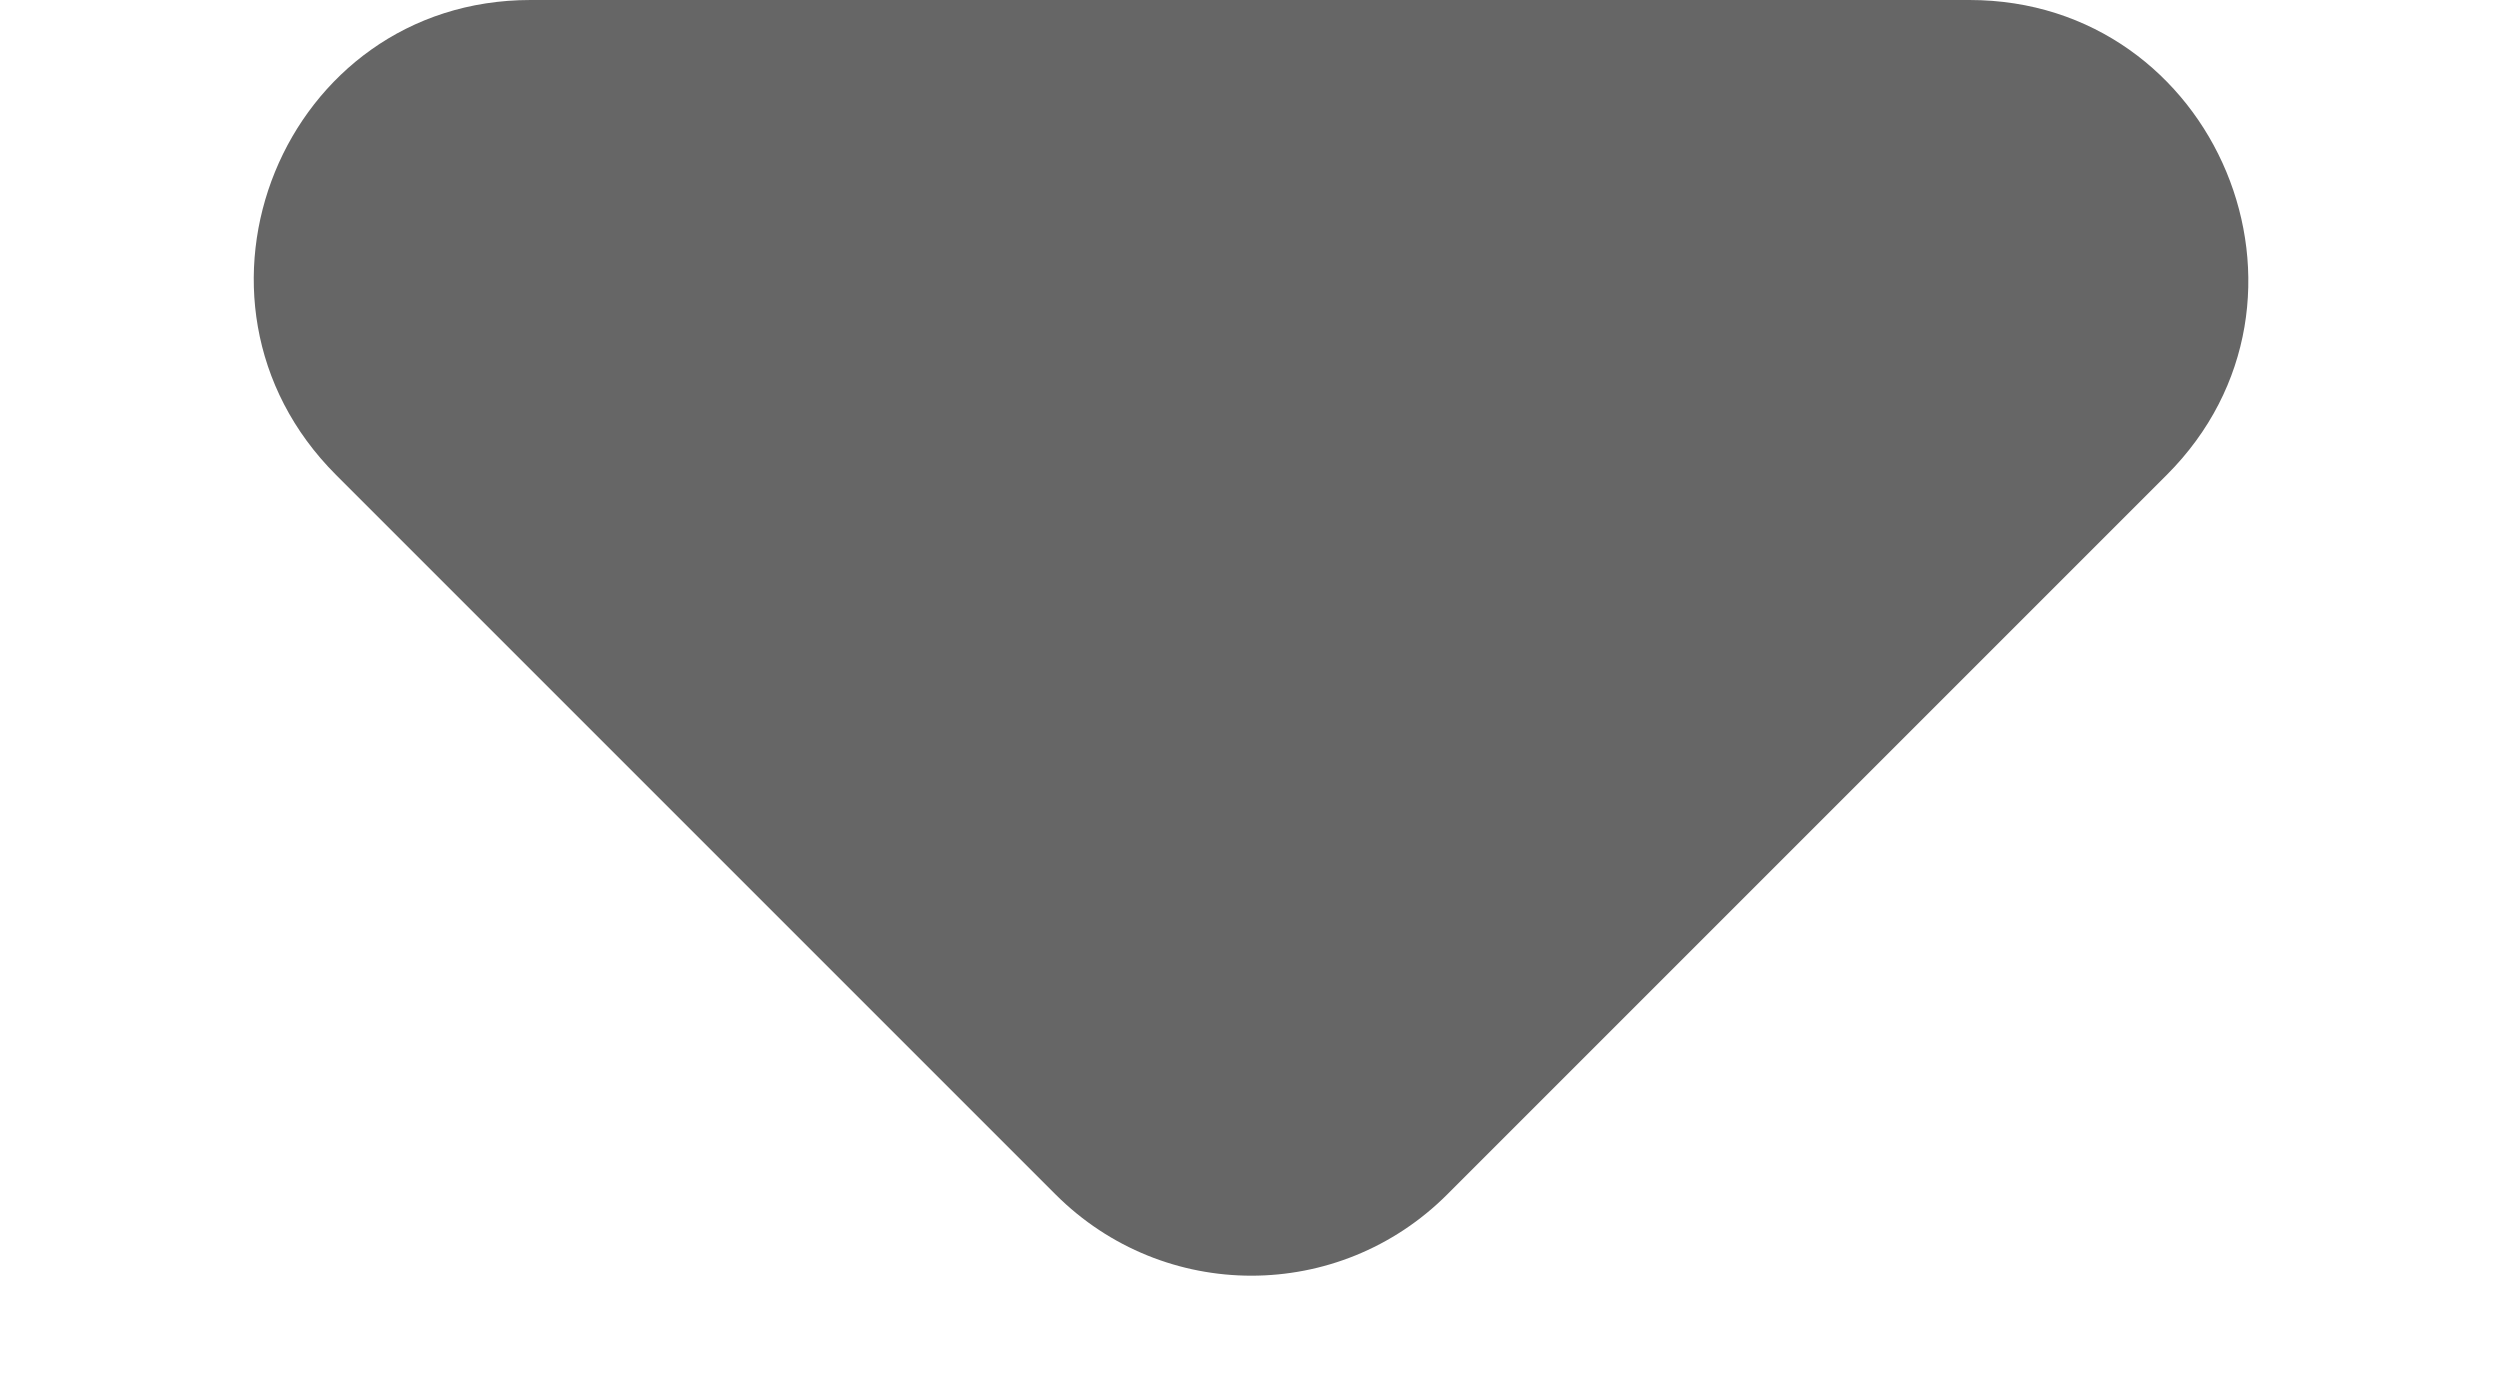 <svg width="9" height="5" viewBox="0 0 9 5" fill="none" xmlns="http://www.w3.org/2000/svg">
<path fill-rule="evenodd" clip-rule="evenodd" d="M1.21 1.71L3.8 4.3C4.19 4.69 4.82 4.69 5.21 4.3L7.8 1.71C8.43 1.08 7.98 0 7.09 0H1.91C1.02 0 0.58 1.08 1.21 1.71Z" fill="#666666"/>
</svg>
